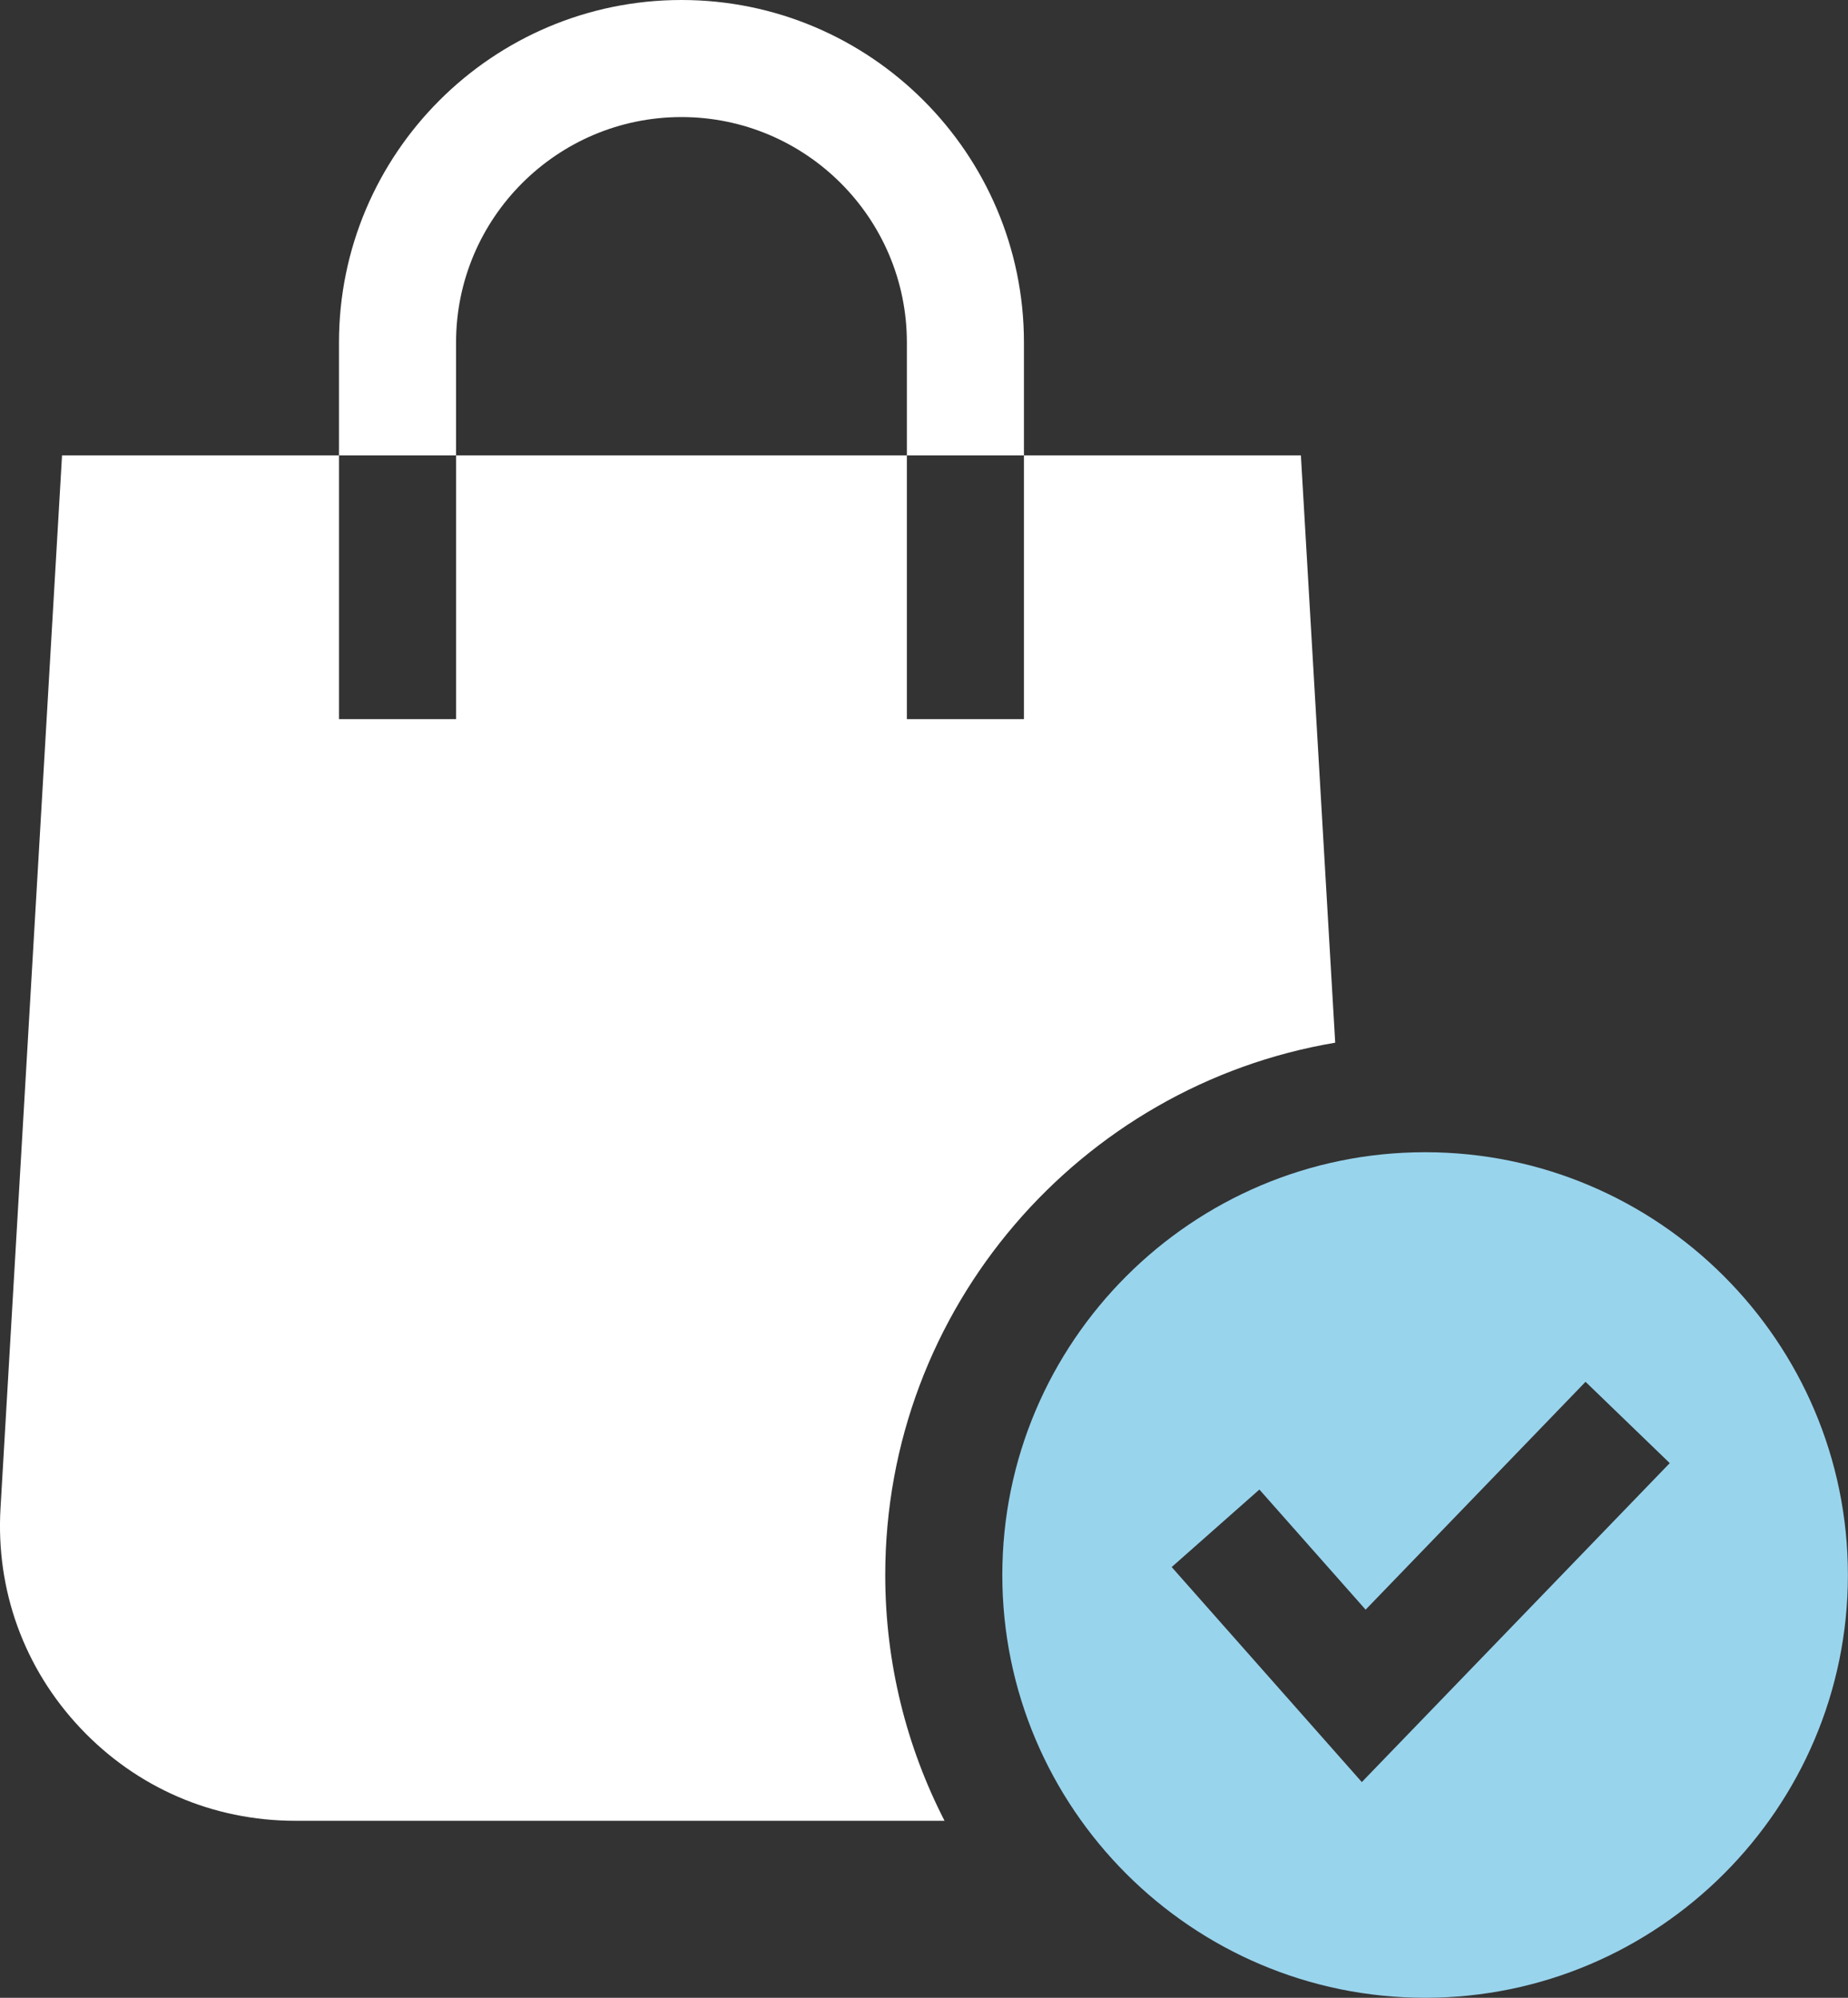 <svg width="37" height="40" viewBox="0 0 37 40" fill="none" xmlns="http://www.w3.org/2000/svg">
<rect x="0" y="0" width="37" height="40" fill="#333333" stroke="none"/>
<g clip-path="url(#clip0_2757_1046)">
<path d="M26.733 20.877L26.046 9.118H20.501V14.398H18.157V9.118H9.131V14.398H6.787V9.118H1.242L0.01 30.201C-0.085 31.843 0.483 33.406 1.611 34.602C2.74 35.798 4.267 36.456 5.911 36.456H18.911C18.153 34.979 17.724 33.306 17.724 31.535C17.724 26.188 21.627 21.736 26.733 20.877Z" fill="white"/>
<path d="M9.131 6.857C9.131 4.368 11.155 2.344 13.644 2.344C16.133 2.344 18.157 4.368 18.157 6.857V9.118H20.501V6.857C20.501 3.076 17.425 0 13.644 0C9.863 0 6.787 3.076 6.787 6.857V9.118H9.131V6.857Z" fill="white"/>
<path d="M36.998 31.535C36.998 26.868 33.201 23.07 28.533 23.07C23.866 23.07 20.068 26.868 20.068 31.535C20.068 36.203 23.866 40 28.533 40C33.201 40 36.998 36.203 36.998 31.535ZM27.266 35.681L23.459 31.376L25.215 29.824L27.342 32.229L31.745 27.667L33.431 29.295L27.266 35.681Z" fill="#99D4ED"/>
</g>
<defs>
<clipPath id="clip0_2757_1046">
<rect width="36.998" height="40" fill="white"/>
</clipPath>
</defs>
</svg>

